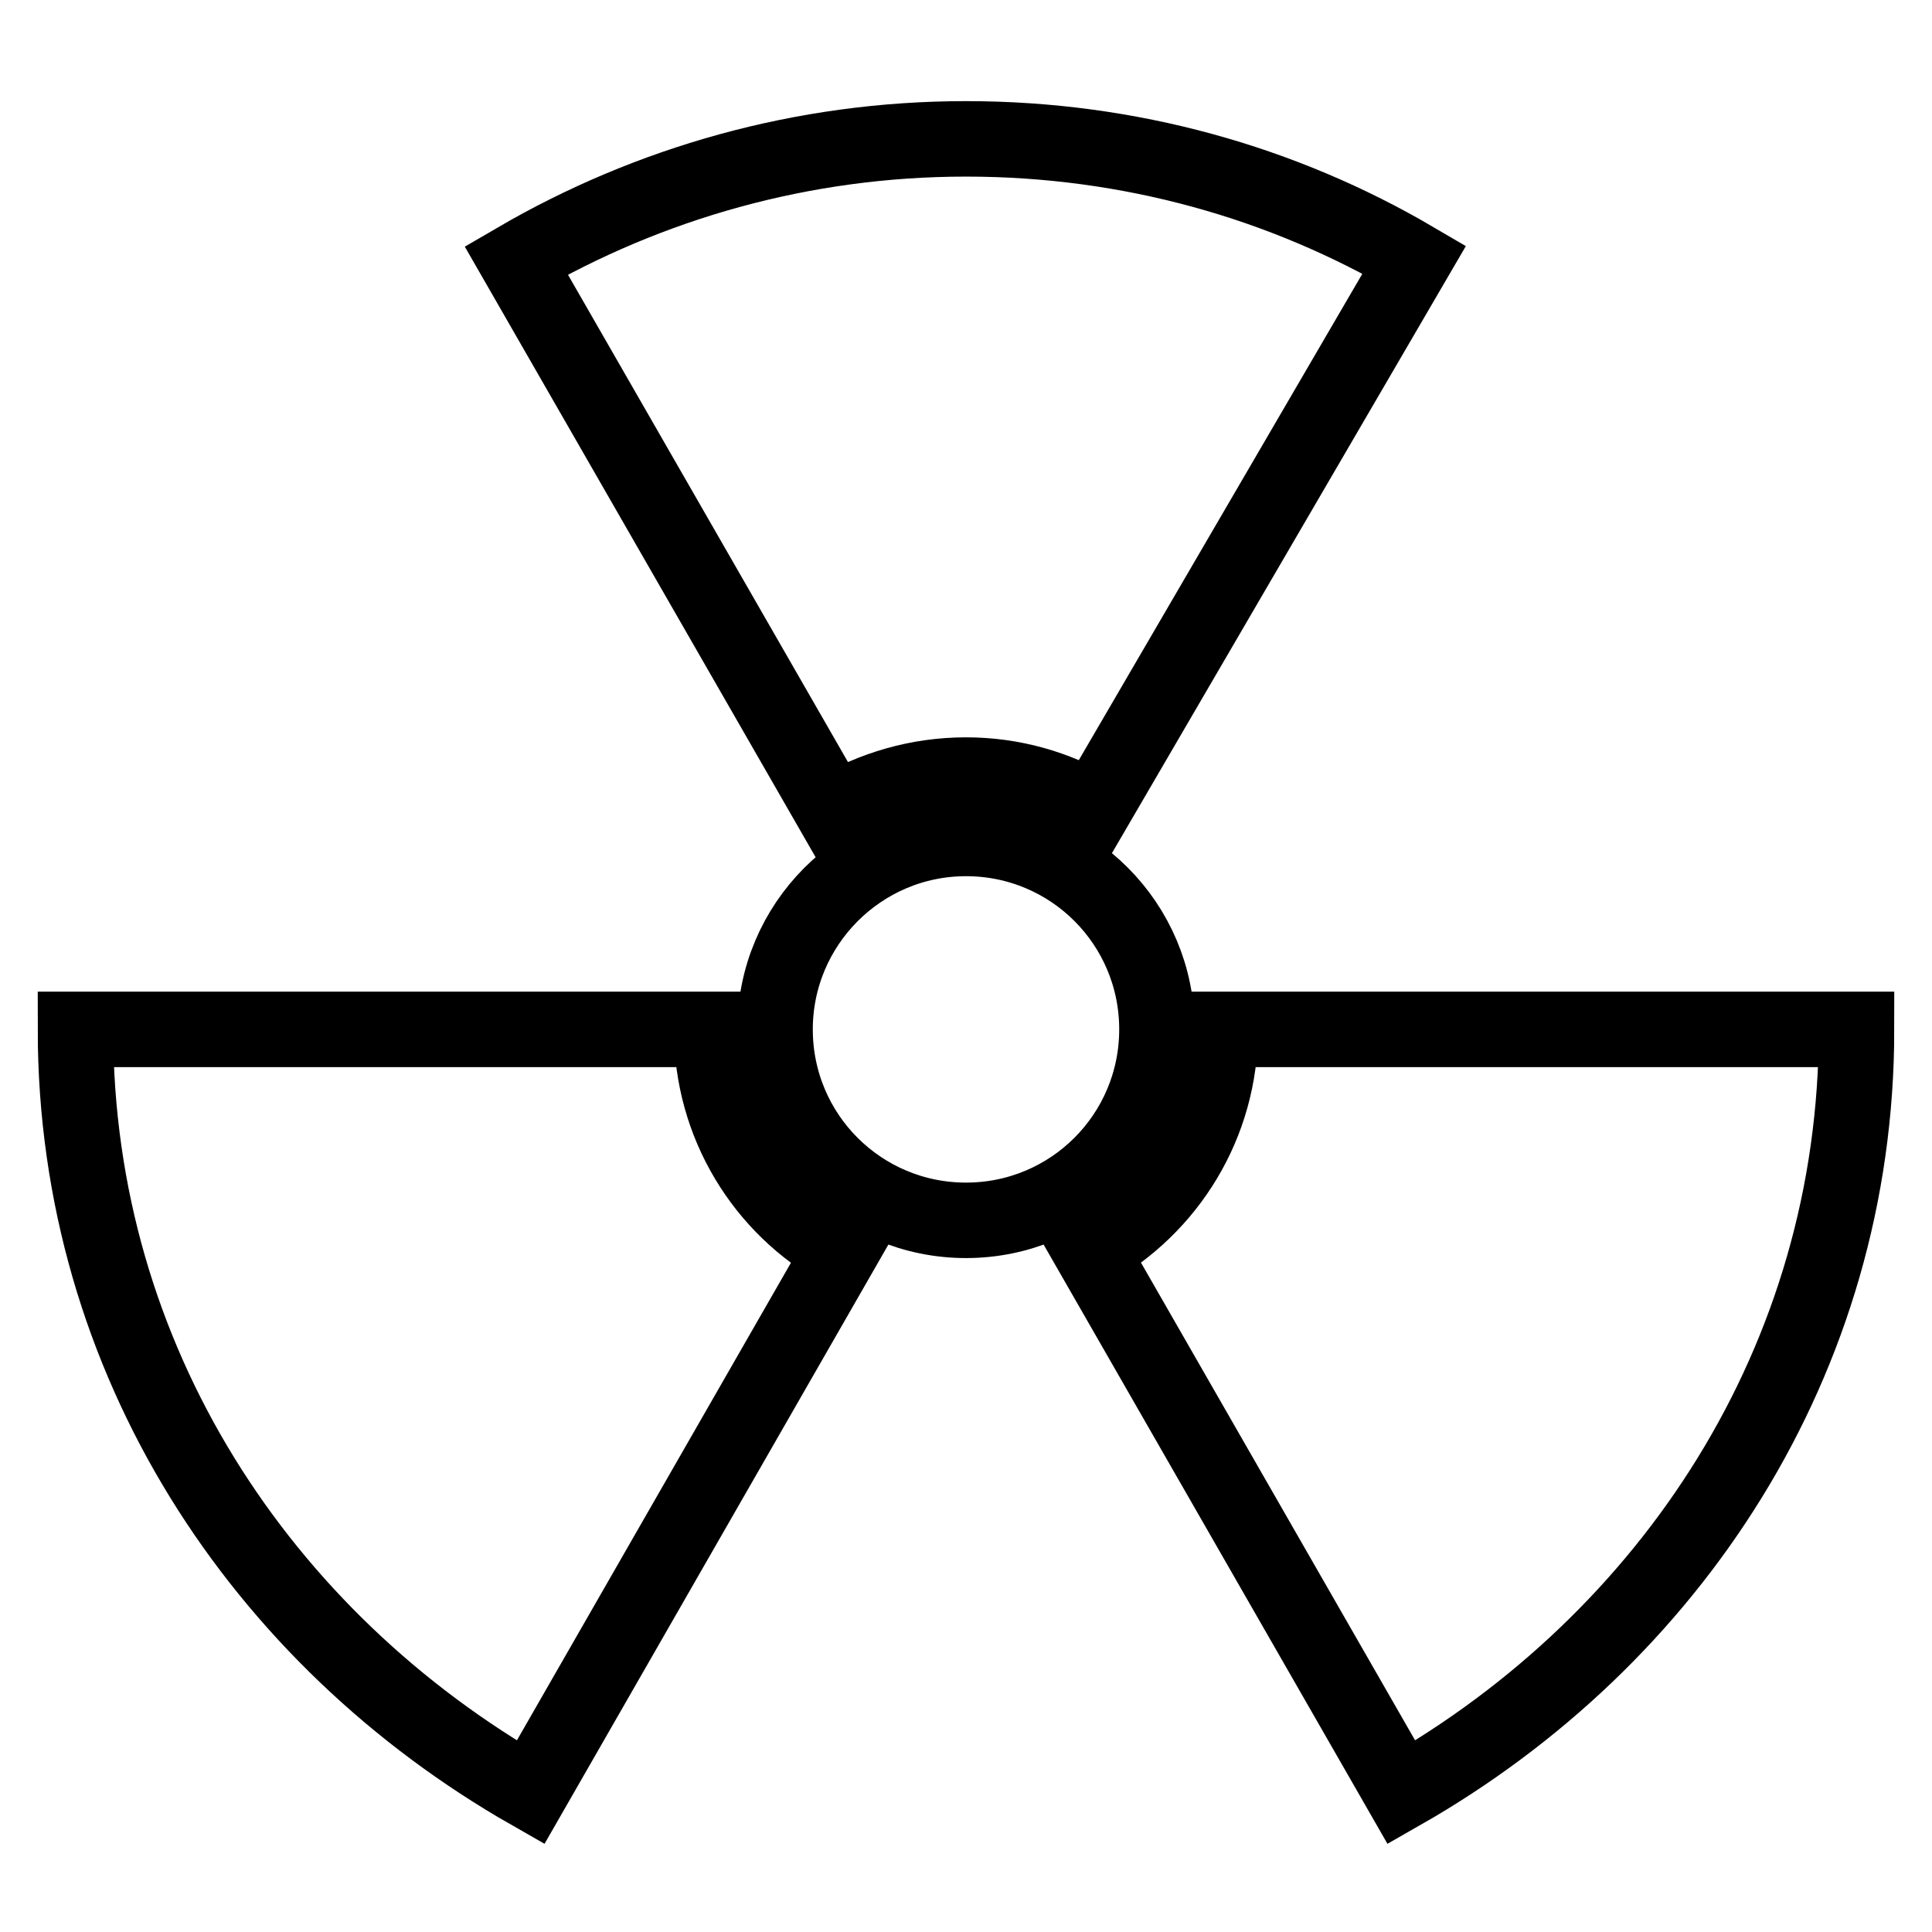 <?xml version="1.0" encoding="utf-8"?>
<!-- Svg Vector Icons : http://www.onlinewebfonts.com/icon -->
<!DOCTYPE svg PUBLIC "-//W3C//DTD SVG 1.1//EN" "http://www.w3.org/Graphics/SVG/1.1/DTD/svg11.dtd">
<svg version="1.1" xmlns="http://www.w3.org/2000/svg" xmlns:xlink="http://www.w3.org/1999/xlink" x="0px" y="0px" viewBox="0 0 256 256" enable-background="new 0 0 256 256" xml:space="preserve">
<g> <path stroke-width="10" fill-opacity="0" stroke="#000000"  d="M102.7,136.4c0,14,11.3,25.3,25.3,25.3s25.3-11.3,25.3-25.3c0-14-11.3-25.3-25.3-25.3 S102.7,122.5,102.7,136.4z M102.7,136.4c0,14,11.3,25.3,25.3,25.3s25.3-11.3,25.3-25.3c0-14-11.3-25.3-25.3-25.3 S102.7,122.5,102.7,136.4z M246,136.4h-84.3c0,12.6-6.9,23.5-17.2,29.3l41.2,71.8C221.3,217.2,246,180.3,246,136.4z M128,102.7 c6.2,0,12,1.7,16.9,4.6l42.5-72.9c-17.4-10.2-37.7-16-59.4-16c-21.7,0-42.1,5.9-59.6,16.1l42,73.1 C115.6,104.5,121.6,102.7,128,102.7z M94.3,136.4H10c0,43.9,24.7,80.8,60.3,101.1l41.2-71.8C101.2,160,94.3,149,94.3,136.4z"/></g>
</svg>